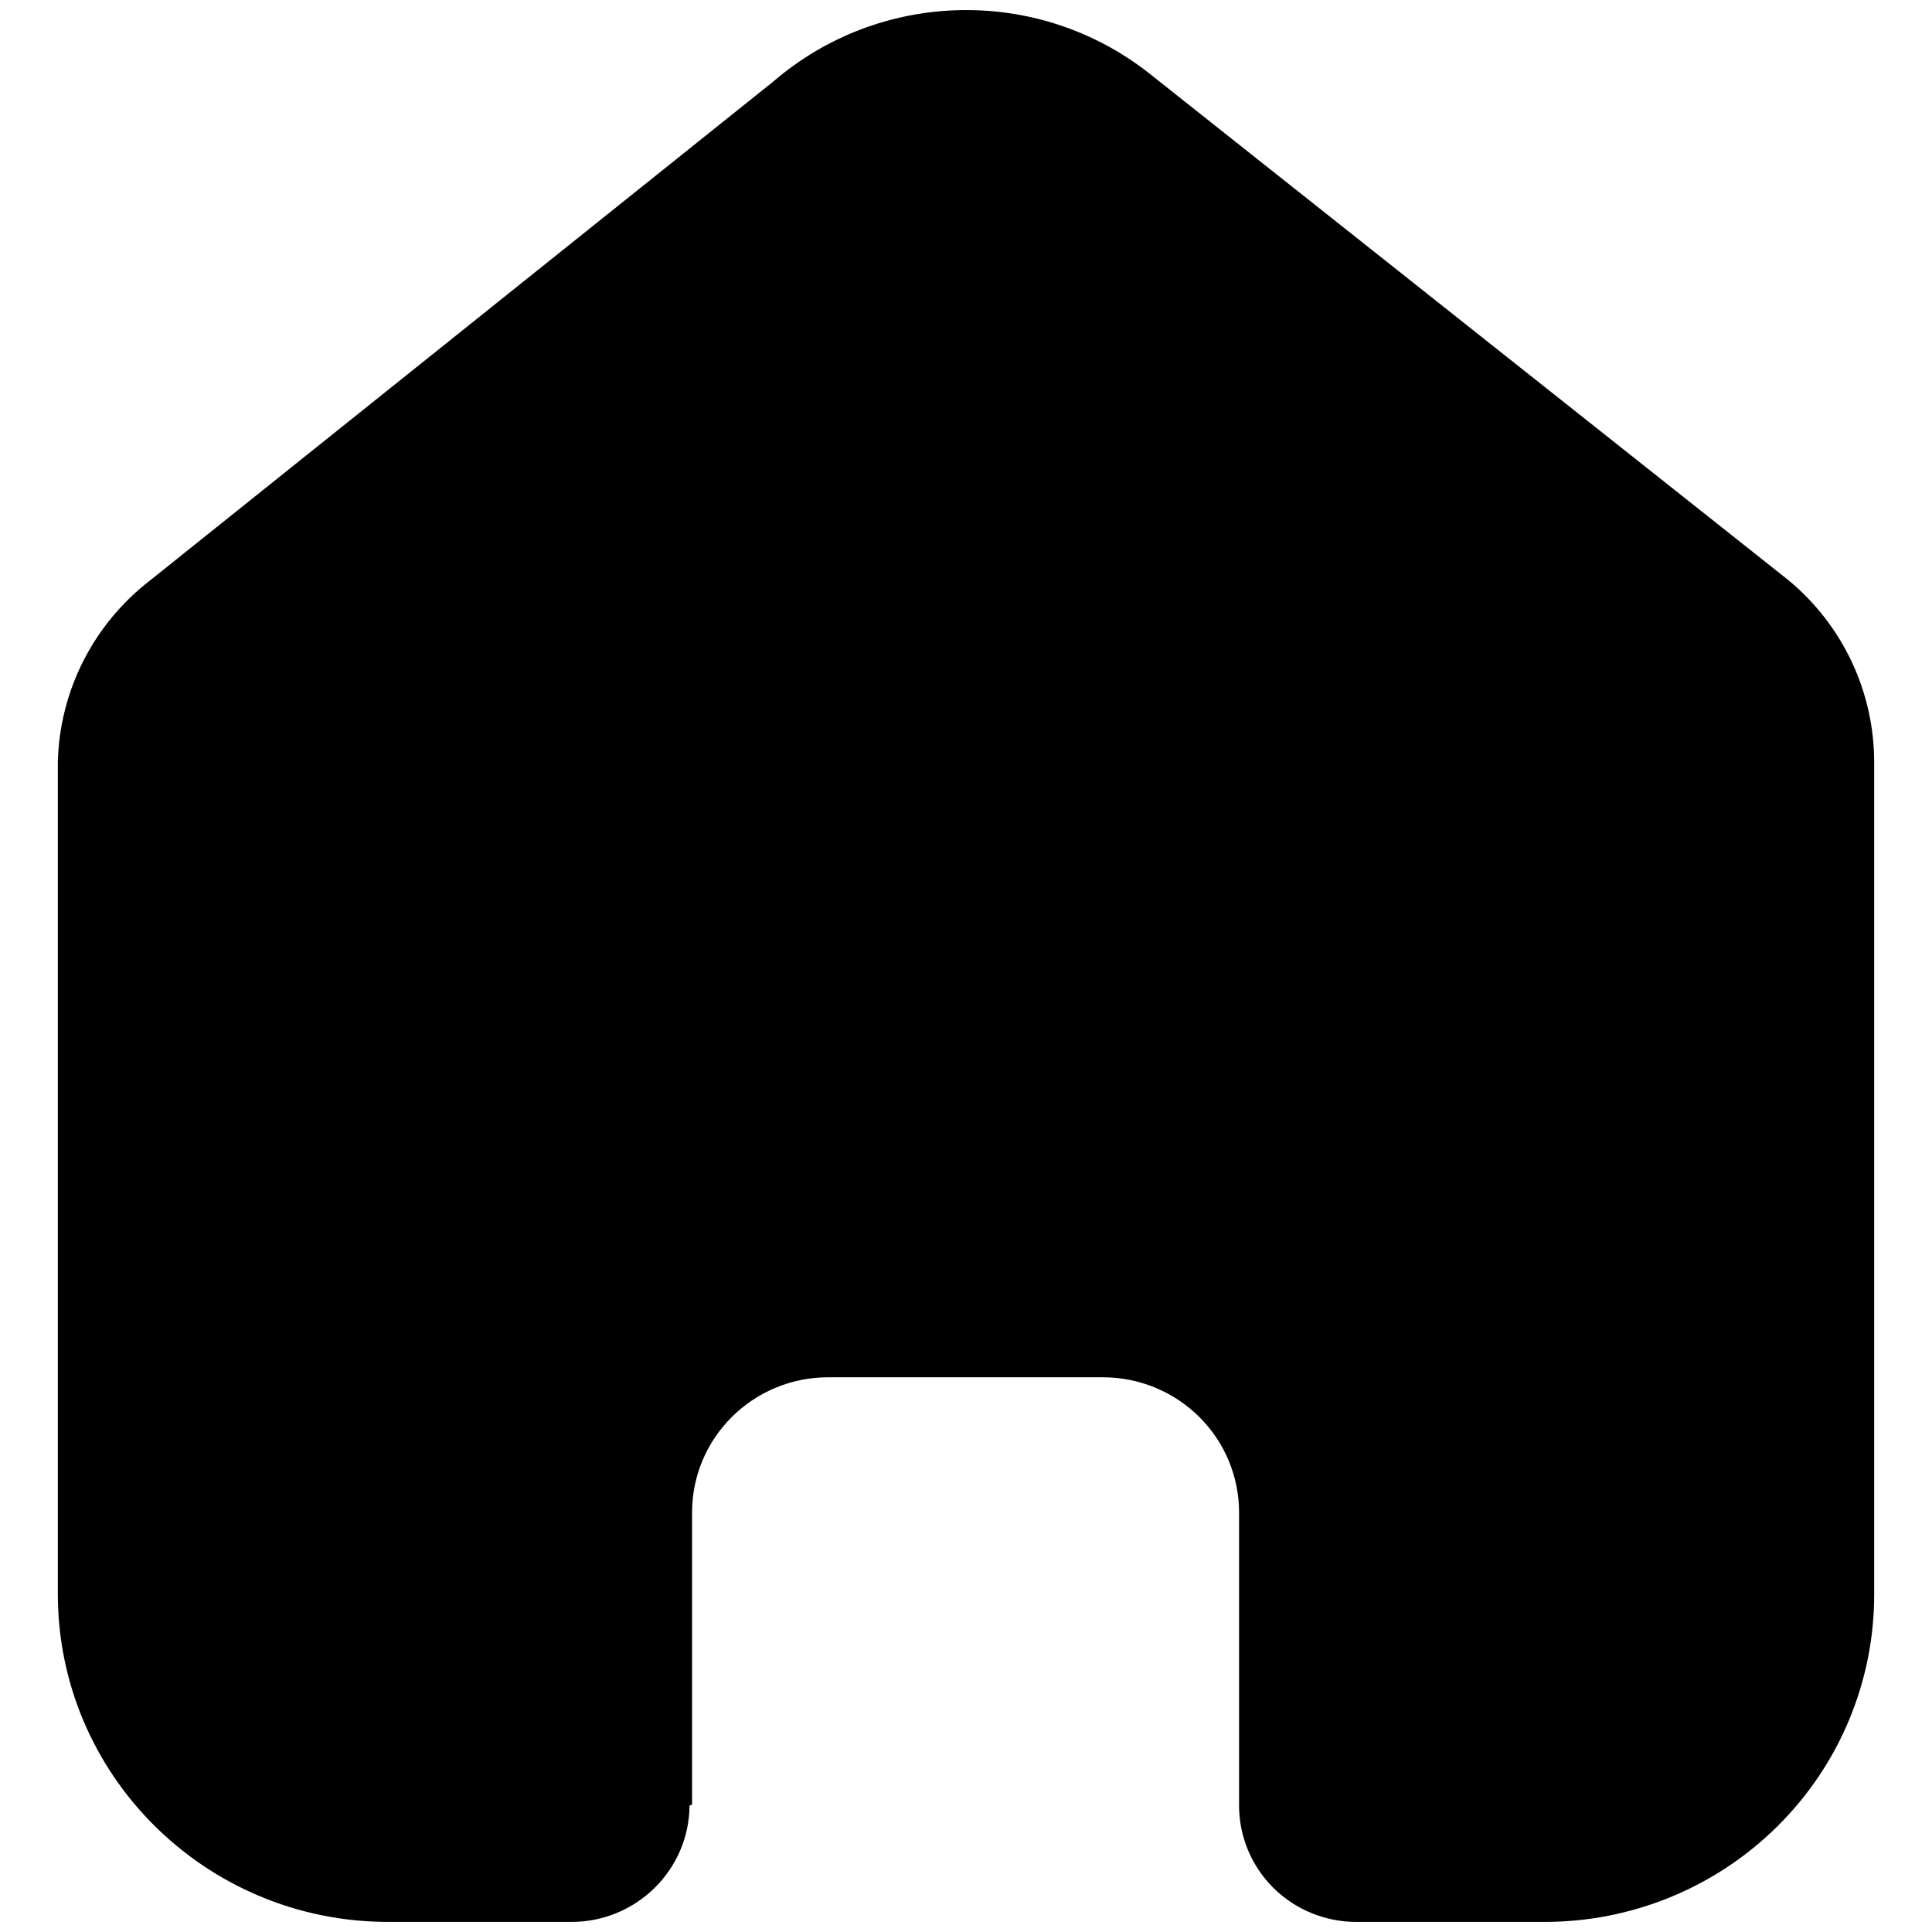 <?xml version="1.0" encoding="UTF-8"?> <svg xmlns="http://www.w3.org/2000/svg" width="32" height="32" viewBox="0 0 32 32" fill="none"><path d="M11.463 29.891V25.05C11.463 23.814 12.473 22.812 13.718 22.812H18.268C18.866 22.812 19.439 23.048 19.862 23.467C20.285 23.887 20.523 24.456 20.523 25.05V29.891C20.519 30.405 20.722 30.899 21.086 31.264C21.451 31.628 21.947 31.833 22.465 31.833H25.569C27.02 31.837 28.411 31.268 29.438 30.251C30.465 29.235 31.042 27.854 31.042 26.415V12.623C31.042 11.46 30.523 10.357 29.624 9.611L19.062 1.237C17.225 -0.231 14.593 -0.184 12.81 1.349L2.489 9.611C1.549 10.335 0.986 11.441 0.958 12.623V26.401C0.958 29.401 3.408 31.833 6.431 31.833H9.464C10.54 31.833 11.413 30.972 11.421 29.905L11.463 29.891Z" fill="black"></path></svg> 